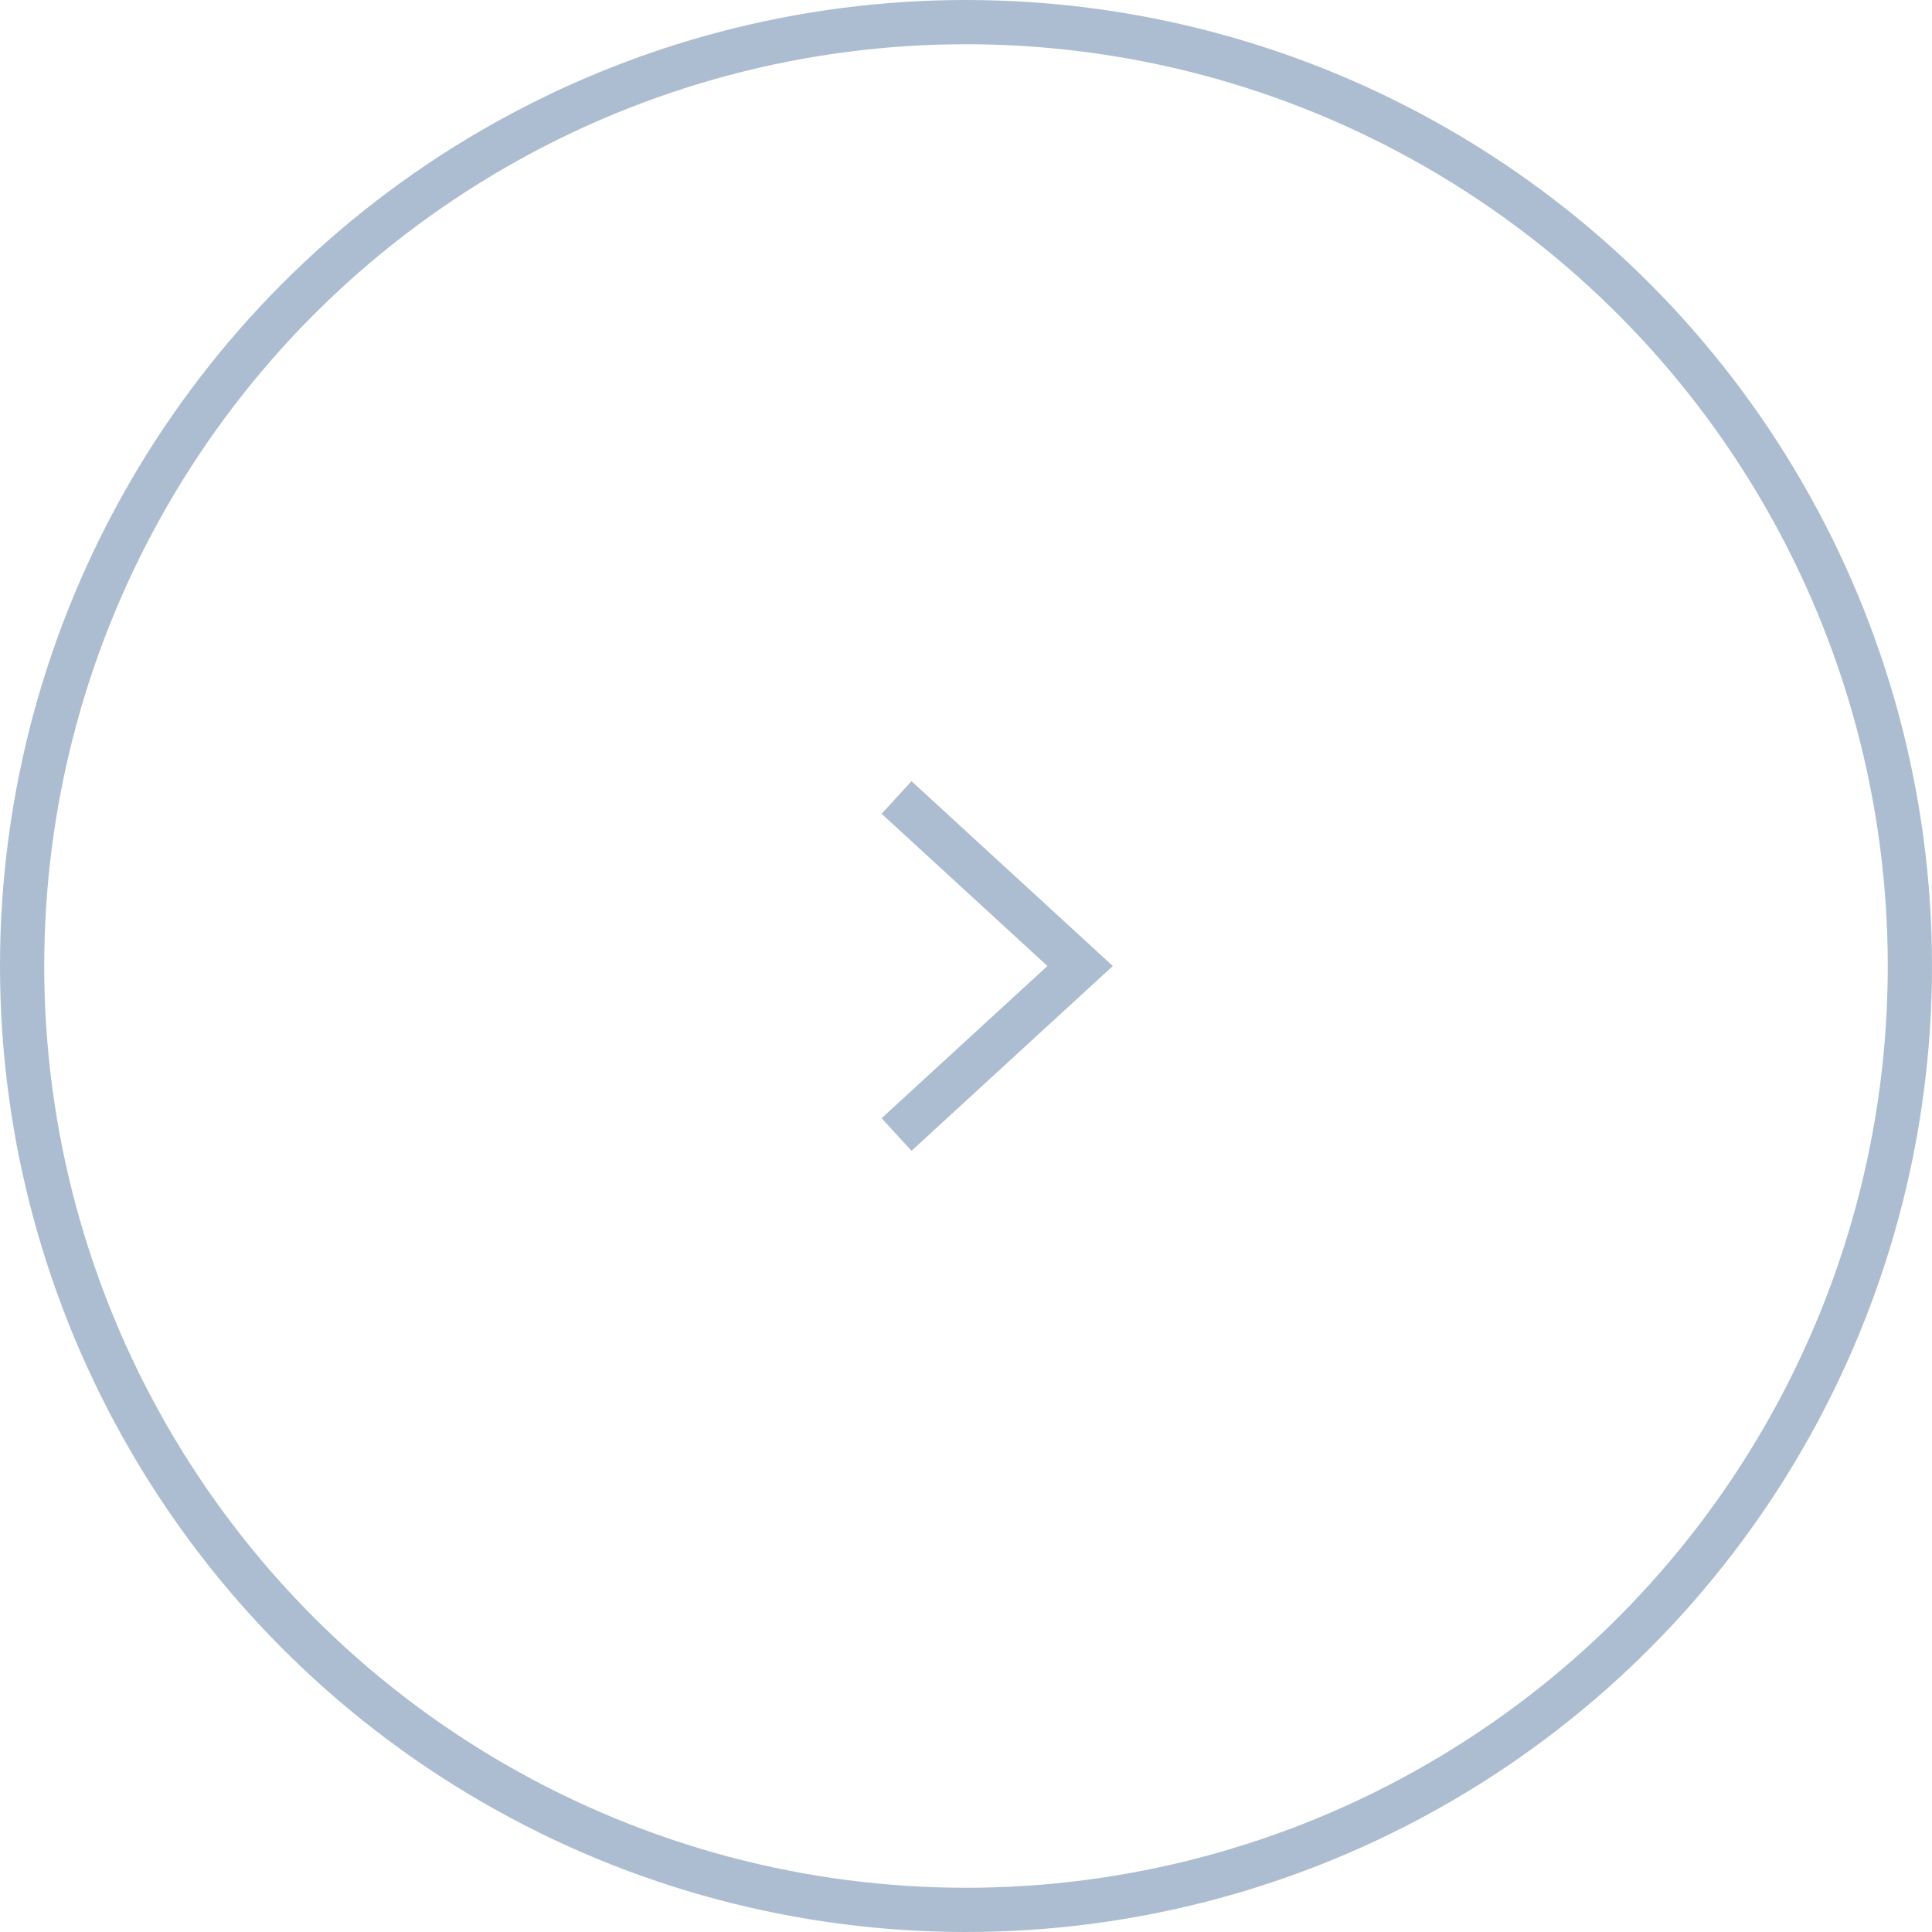 <?xml version="1.0" encoding="UTF-8"?>
<svg id="_レイヤー_2" data-name="レイヤー 2" xmlns="http://www.w3.org/2000/svg" viewBox="0 0 43.68 43.68">
  <defs>
    <style>
      .cls-1 {
        fill: none;
        stroke: #acbdd1;
        stroke-miterlimit: 10;
      }
    </style>
  </defs>
  <g id="_文字" data-name="文字">
    <g>
      <circle class="cls-1" cx="21.84" cy="21.84" r="21.34"/>
      <path class="cls-1" d="M20.27,18.03l4.15,3.81-4.15,3.81"/>
    </g>
  </g>
</svg>